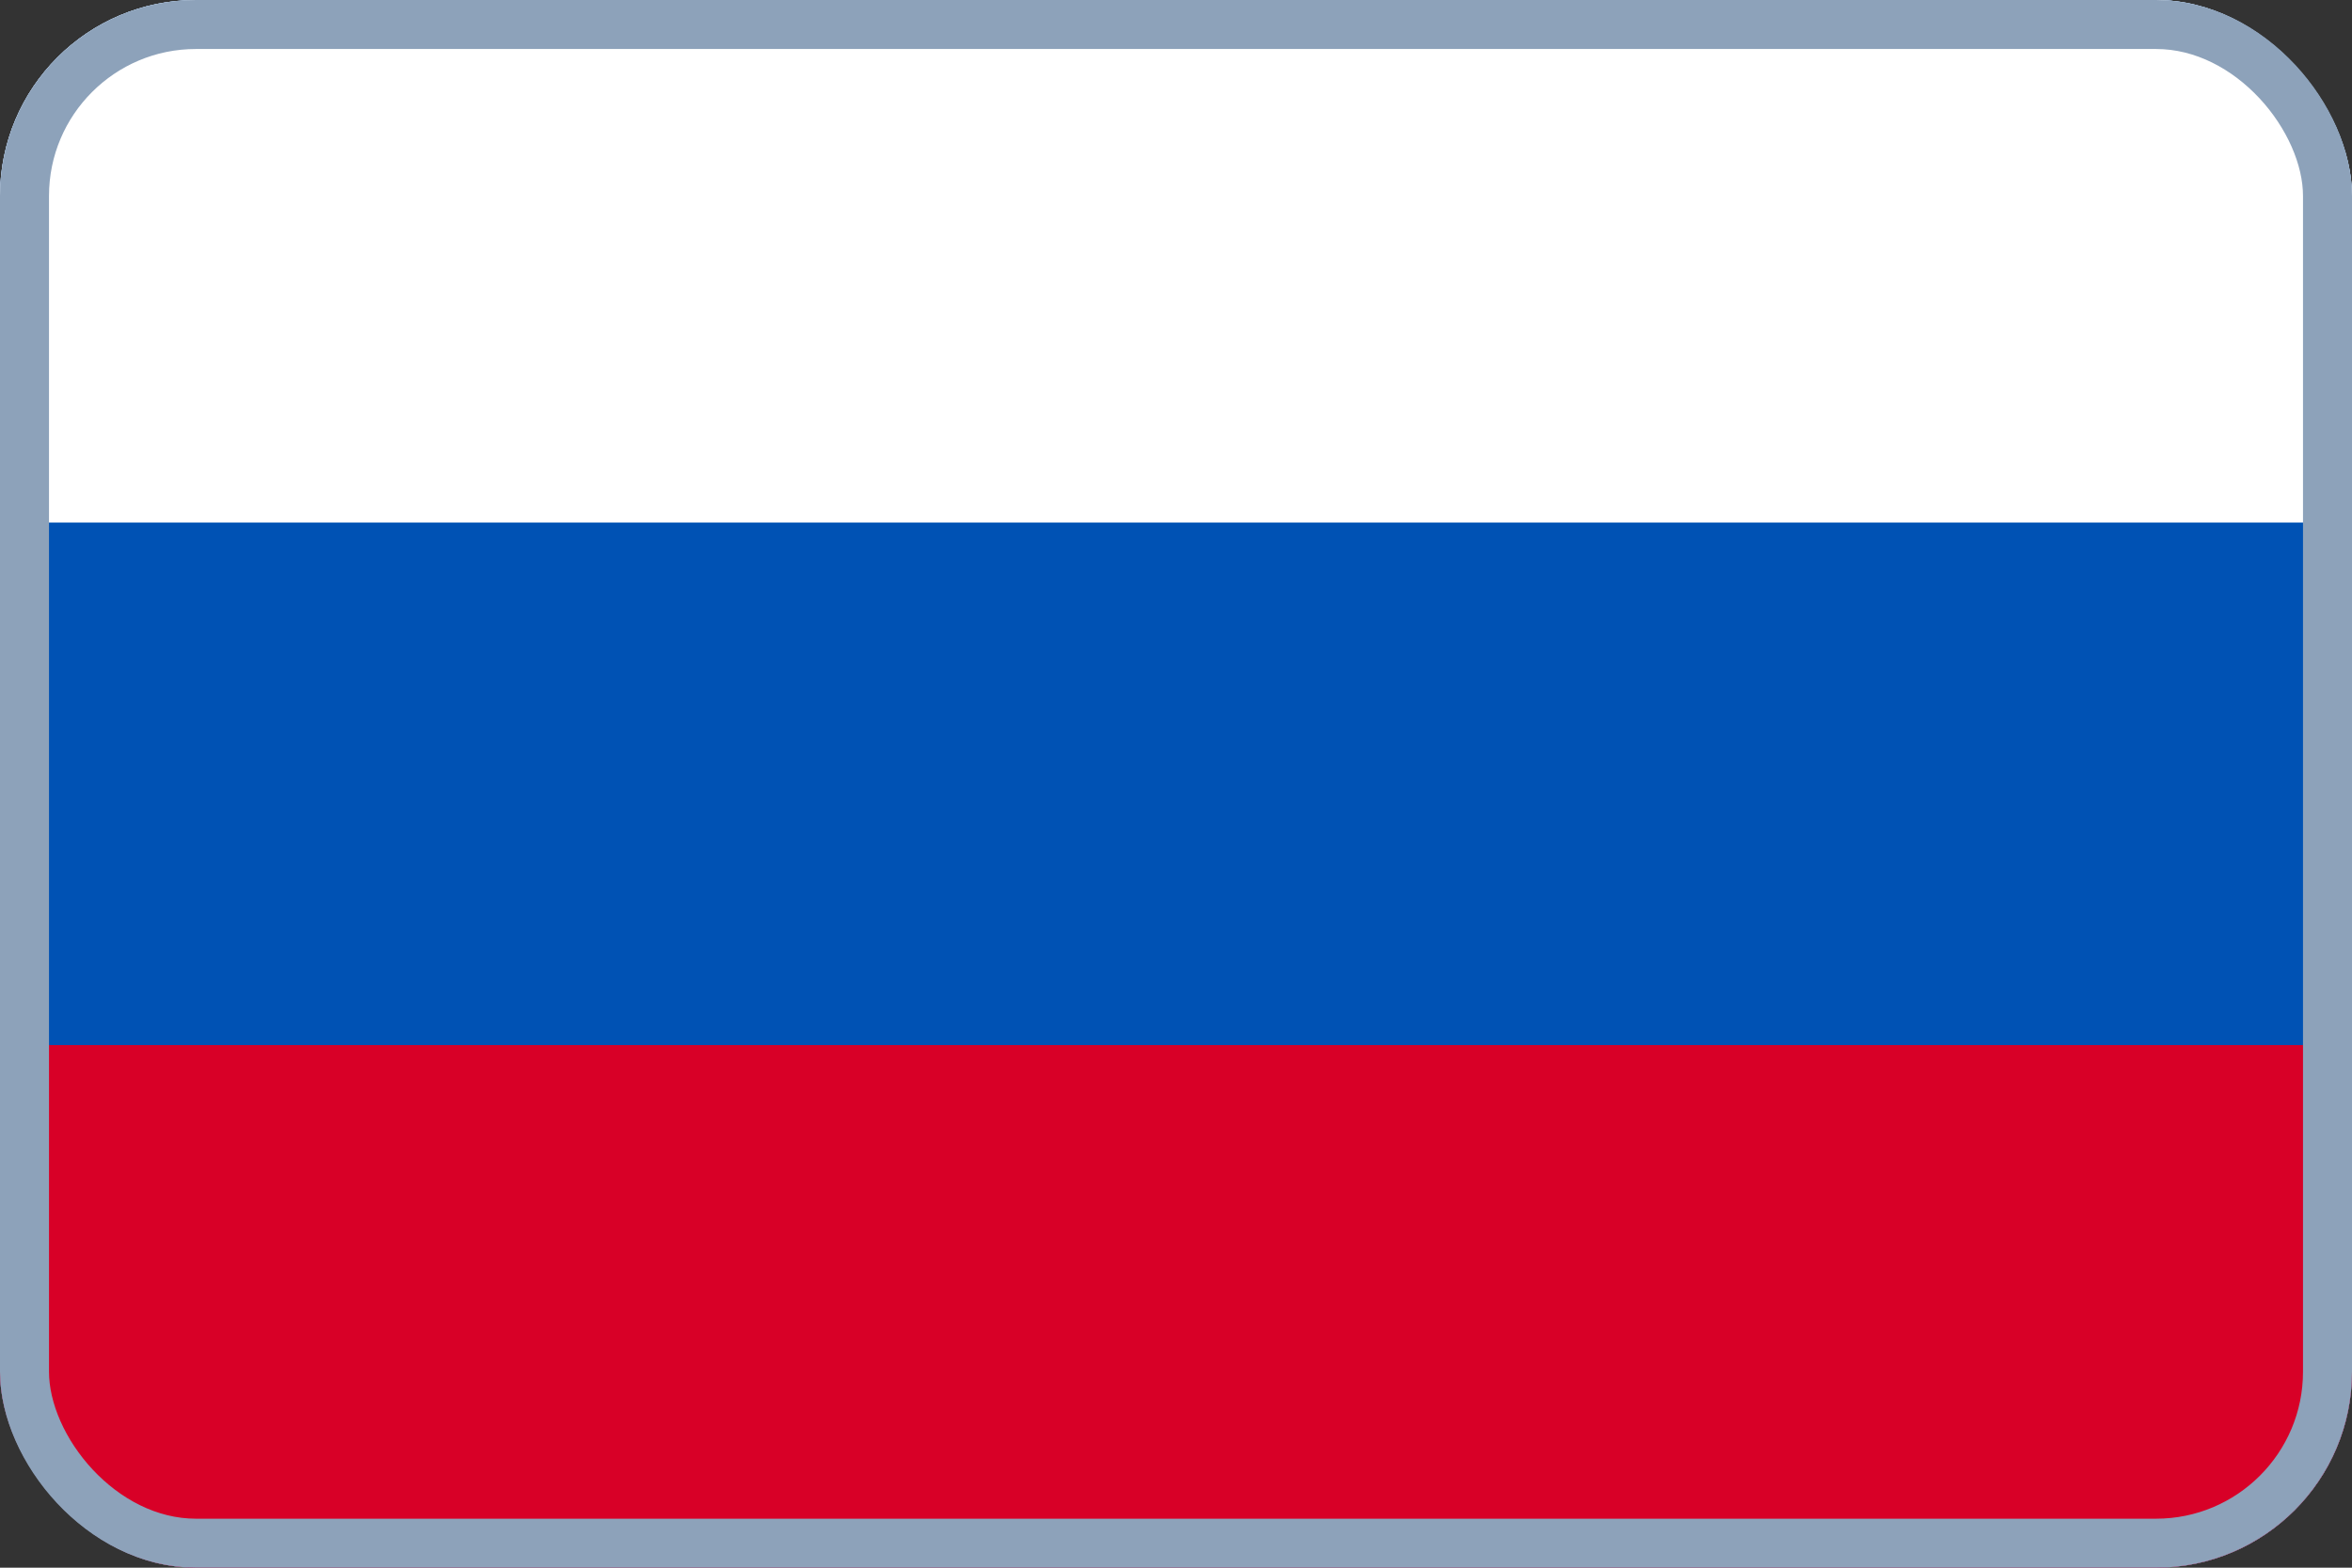 <svg width="24" height="16" viewBox="0 0 24 16" fill="none" xmlns="http://www.w3.org/2000/svg">
<rect x="0" y="0" width="24" height="16" fill="#333333" stroke="none"/>
<g clip-path="url(#clip0_69450_6371)">
<path d="M0 -0V16H24V-0H0Z" fill="white"/>
<path d="M0 0H24V16H0V0Z" fill="#0052B4"/>
<path d="M0 0H24V5.333H0V0Z" fill="white"/>
<path d="M0 10.666H24V16H0V10.666Z" fill="#D80027"/>
</g>
<rect x="0.25" y="0.25" width="23.5" height="15.5" rx="1.75" stroke="#8DA2BA" stroke-width="0.5"/>
<defs>
<clipPath id="clip0_69450_6371">
<rect y="-0" width="24" height="16" rx="2" fill="white"/>
</clipPath>
</defs>
</svg>
